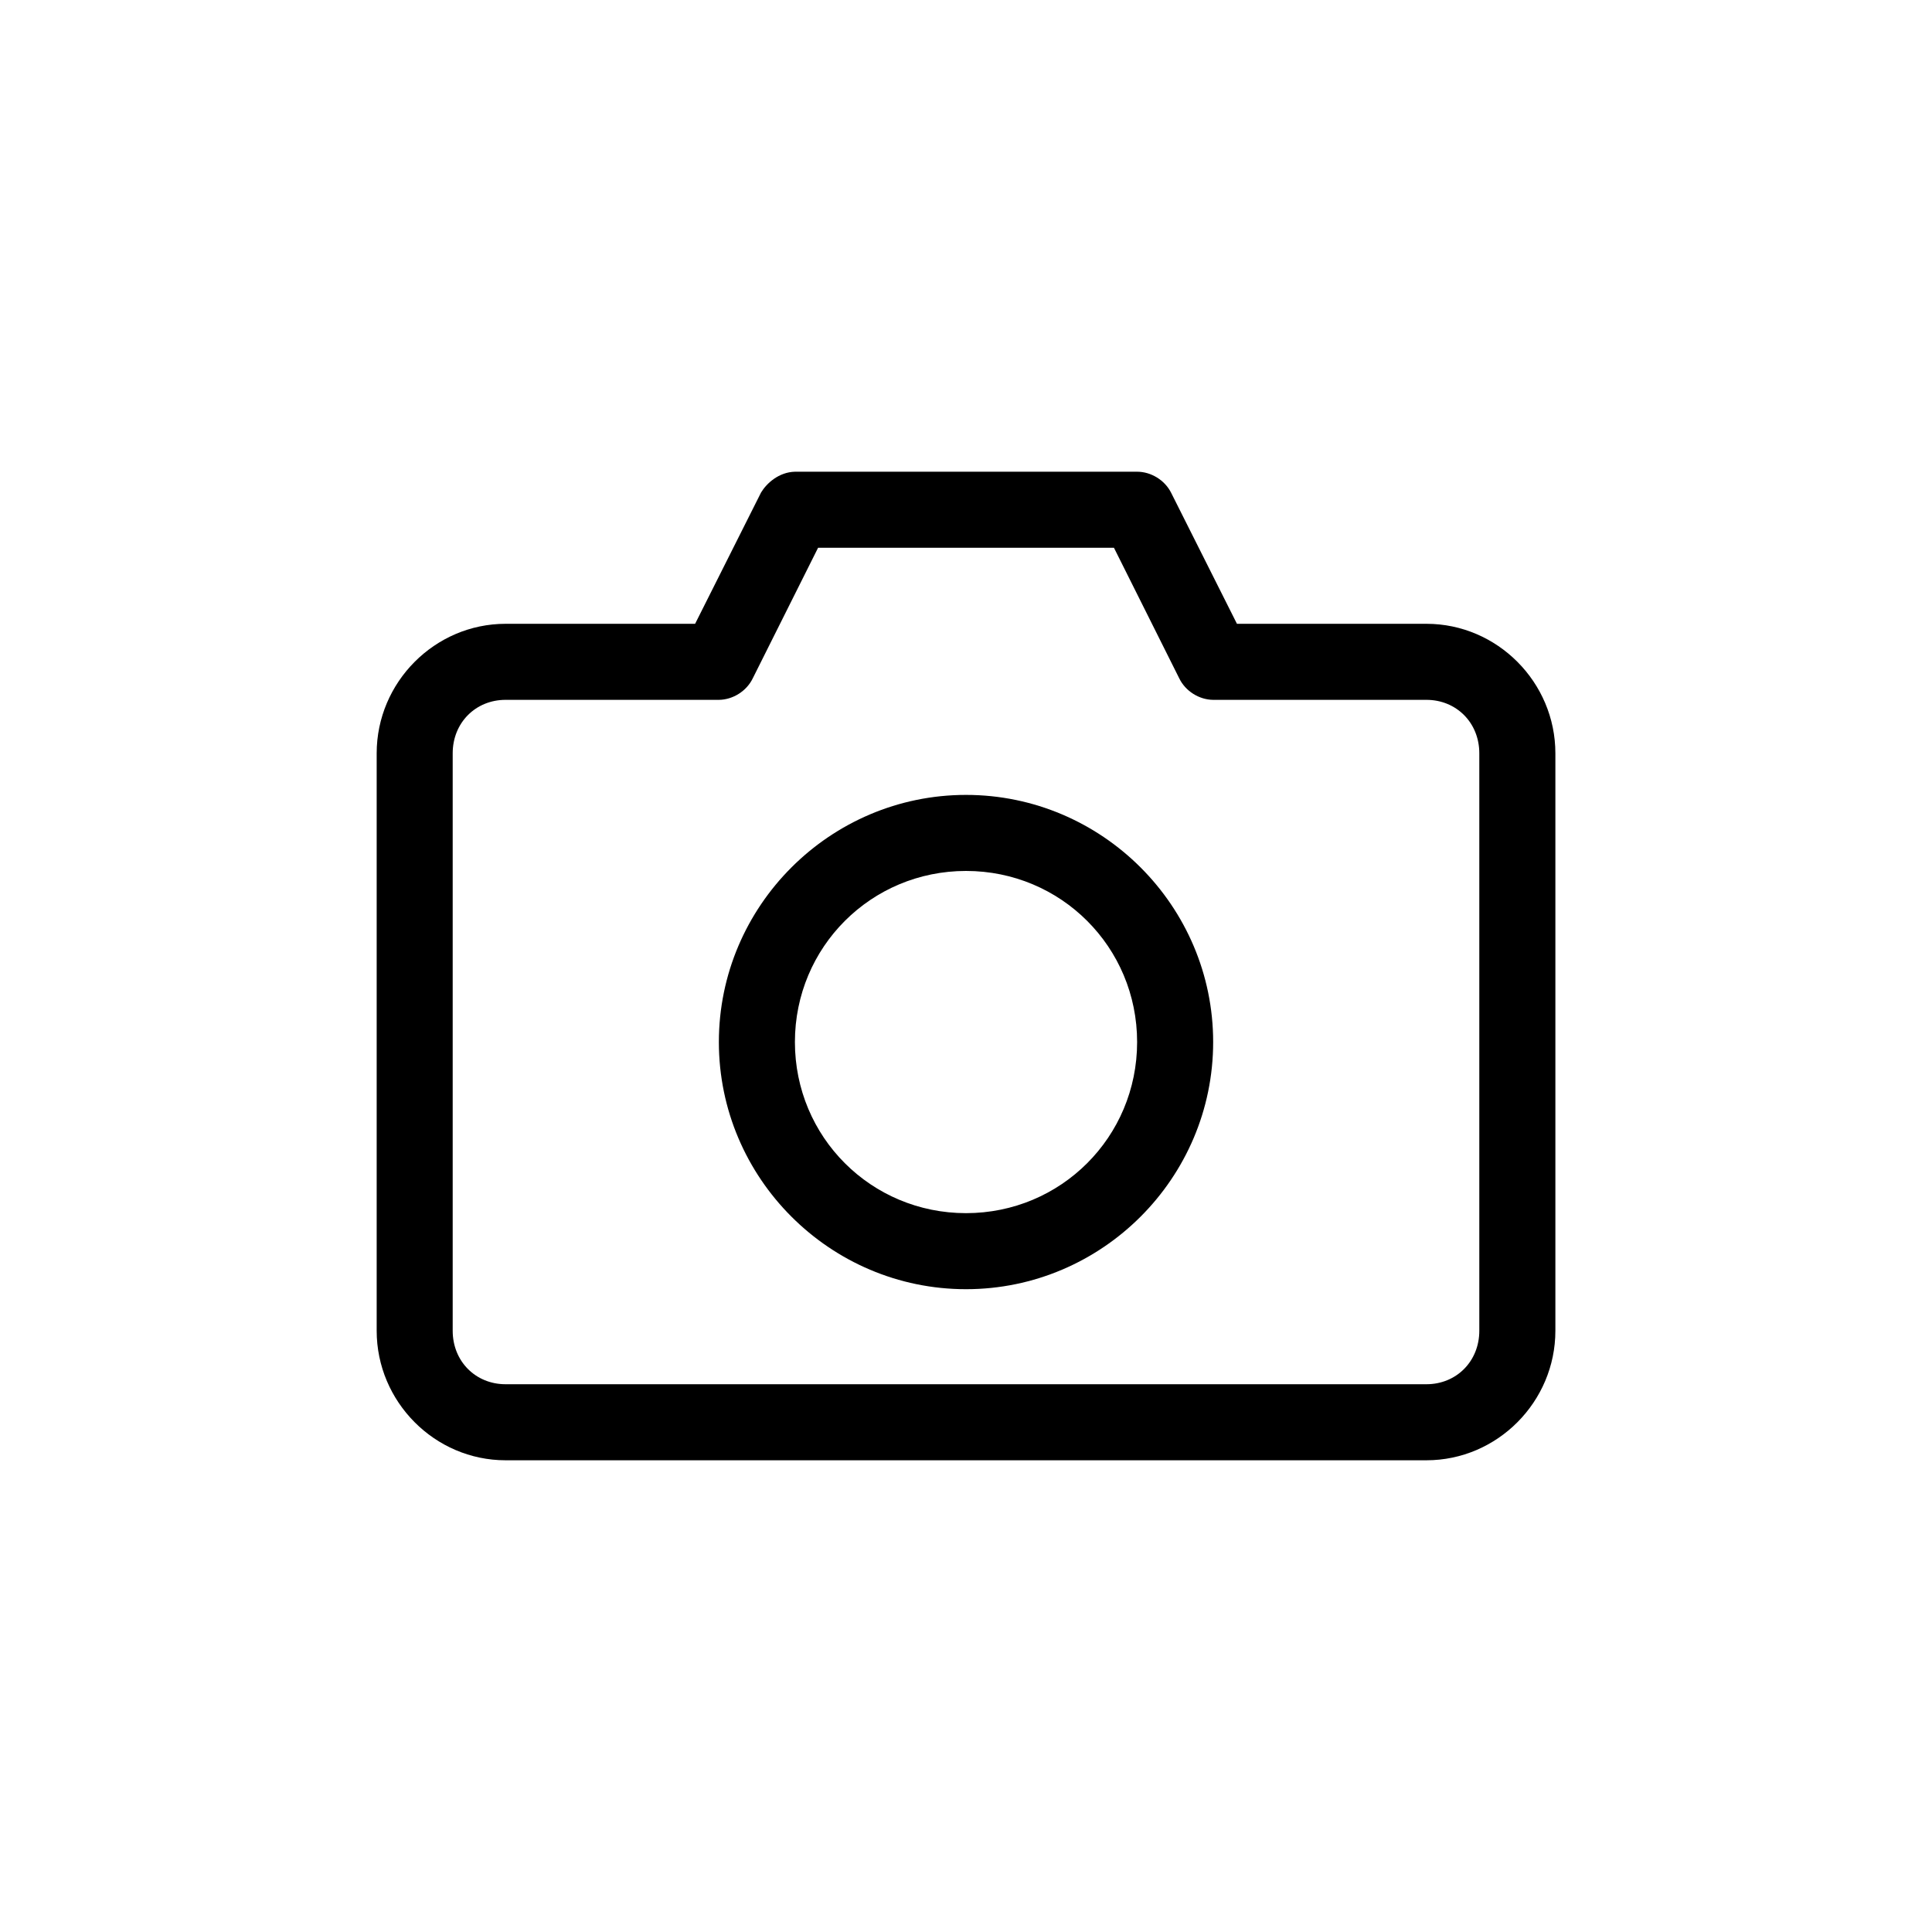 <?xml version="1.0" encoding="UTF-8"?>
<!-- The Best Svg Icon site in the world: iconSvg.co, Visit us! https://iconsvg.co -->
<svg fill="#000000" width="800px" height="800px" version="1.1" viewBox="144 144 512 512" xmlns="http://www.w3.org/2000/svg">
 <path d="m354.66 269.01c-4.258 0.117-7.473 3.035-8.973 5.512l-17.477 34.793h-50.223c-18.766 0-34.164 15.492-34.164 34.32v153.03c0 18.832 15.398 34.324 34.164 34.324h244.04c18.766 0 34.164-15.488 34.164-34.324v-153.03c0-18.832-15.398-34.32-34.164-34.32h-50.223l-17.477-34.793c-1.68-3.293-5.285-5.508-8.98-5.512zm6.141 20.152h78.406l17.32 34.637c1.629 3.352 5.246 5.637 8.973 5.668h56.52c7.918 0 14.012 6.051 14.012 14.168v153.03c0 8.117-6.094 14.172-14.012 14.172h-244.04c-7.918 0-14.012-6.055-14.012-14.172v-153.03c0-8.117 6.094-14.168 14.012-14.168h56.52c3.727-0.031 7.344-2.316 8.973-5.668zm39.203 65.496c-36.051 0-65.496 29.441-65.496 65.496 0 36.051 29.441 65.496 65.496 65.496s65.496-29.441 65.496-65.496c0-36.055-29.441-65.496-65.496-65.496zm0 20.152c25.16 0 45.344 20.18 45.344 45.344 0 25.16-20.18 45.344-45.344 45.344-25.16 0-45.344-20.18-45.344-45.344 0-25.16 20.184-45.344 45.344-45.344z"/>
</svg>